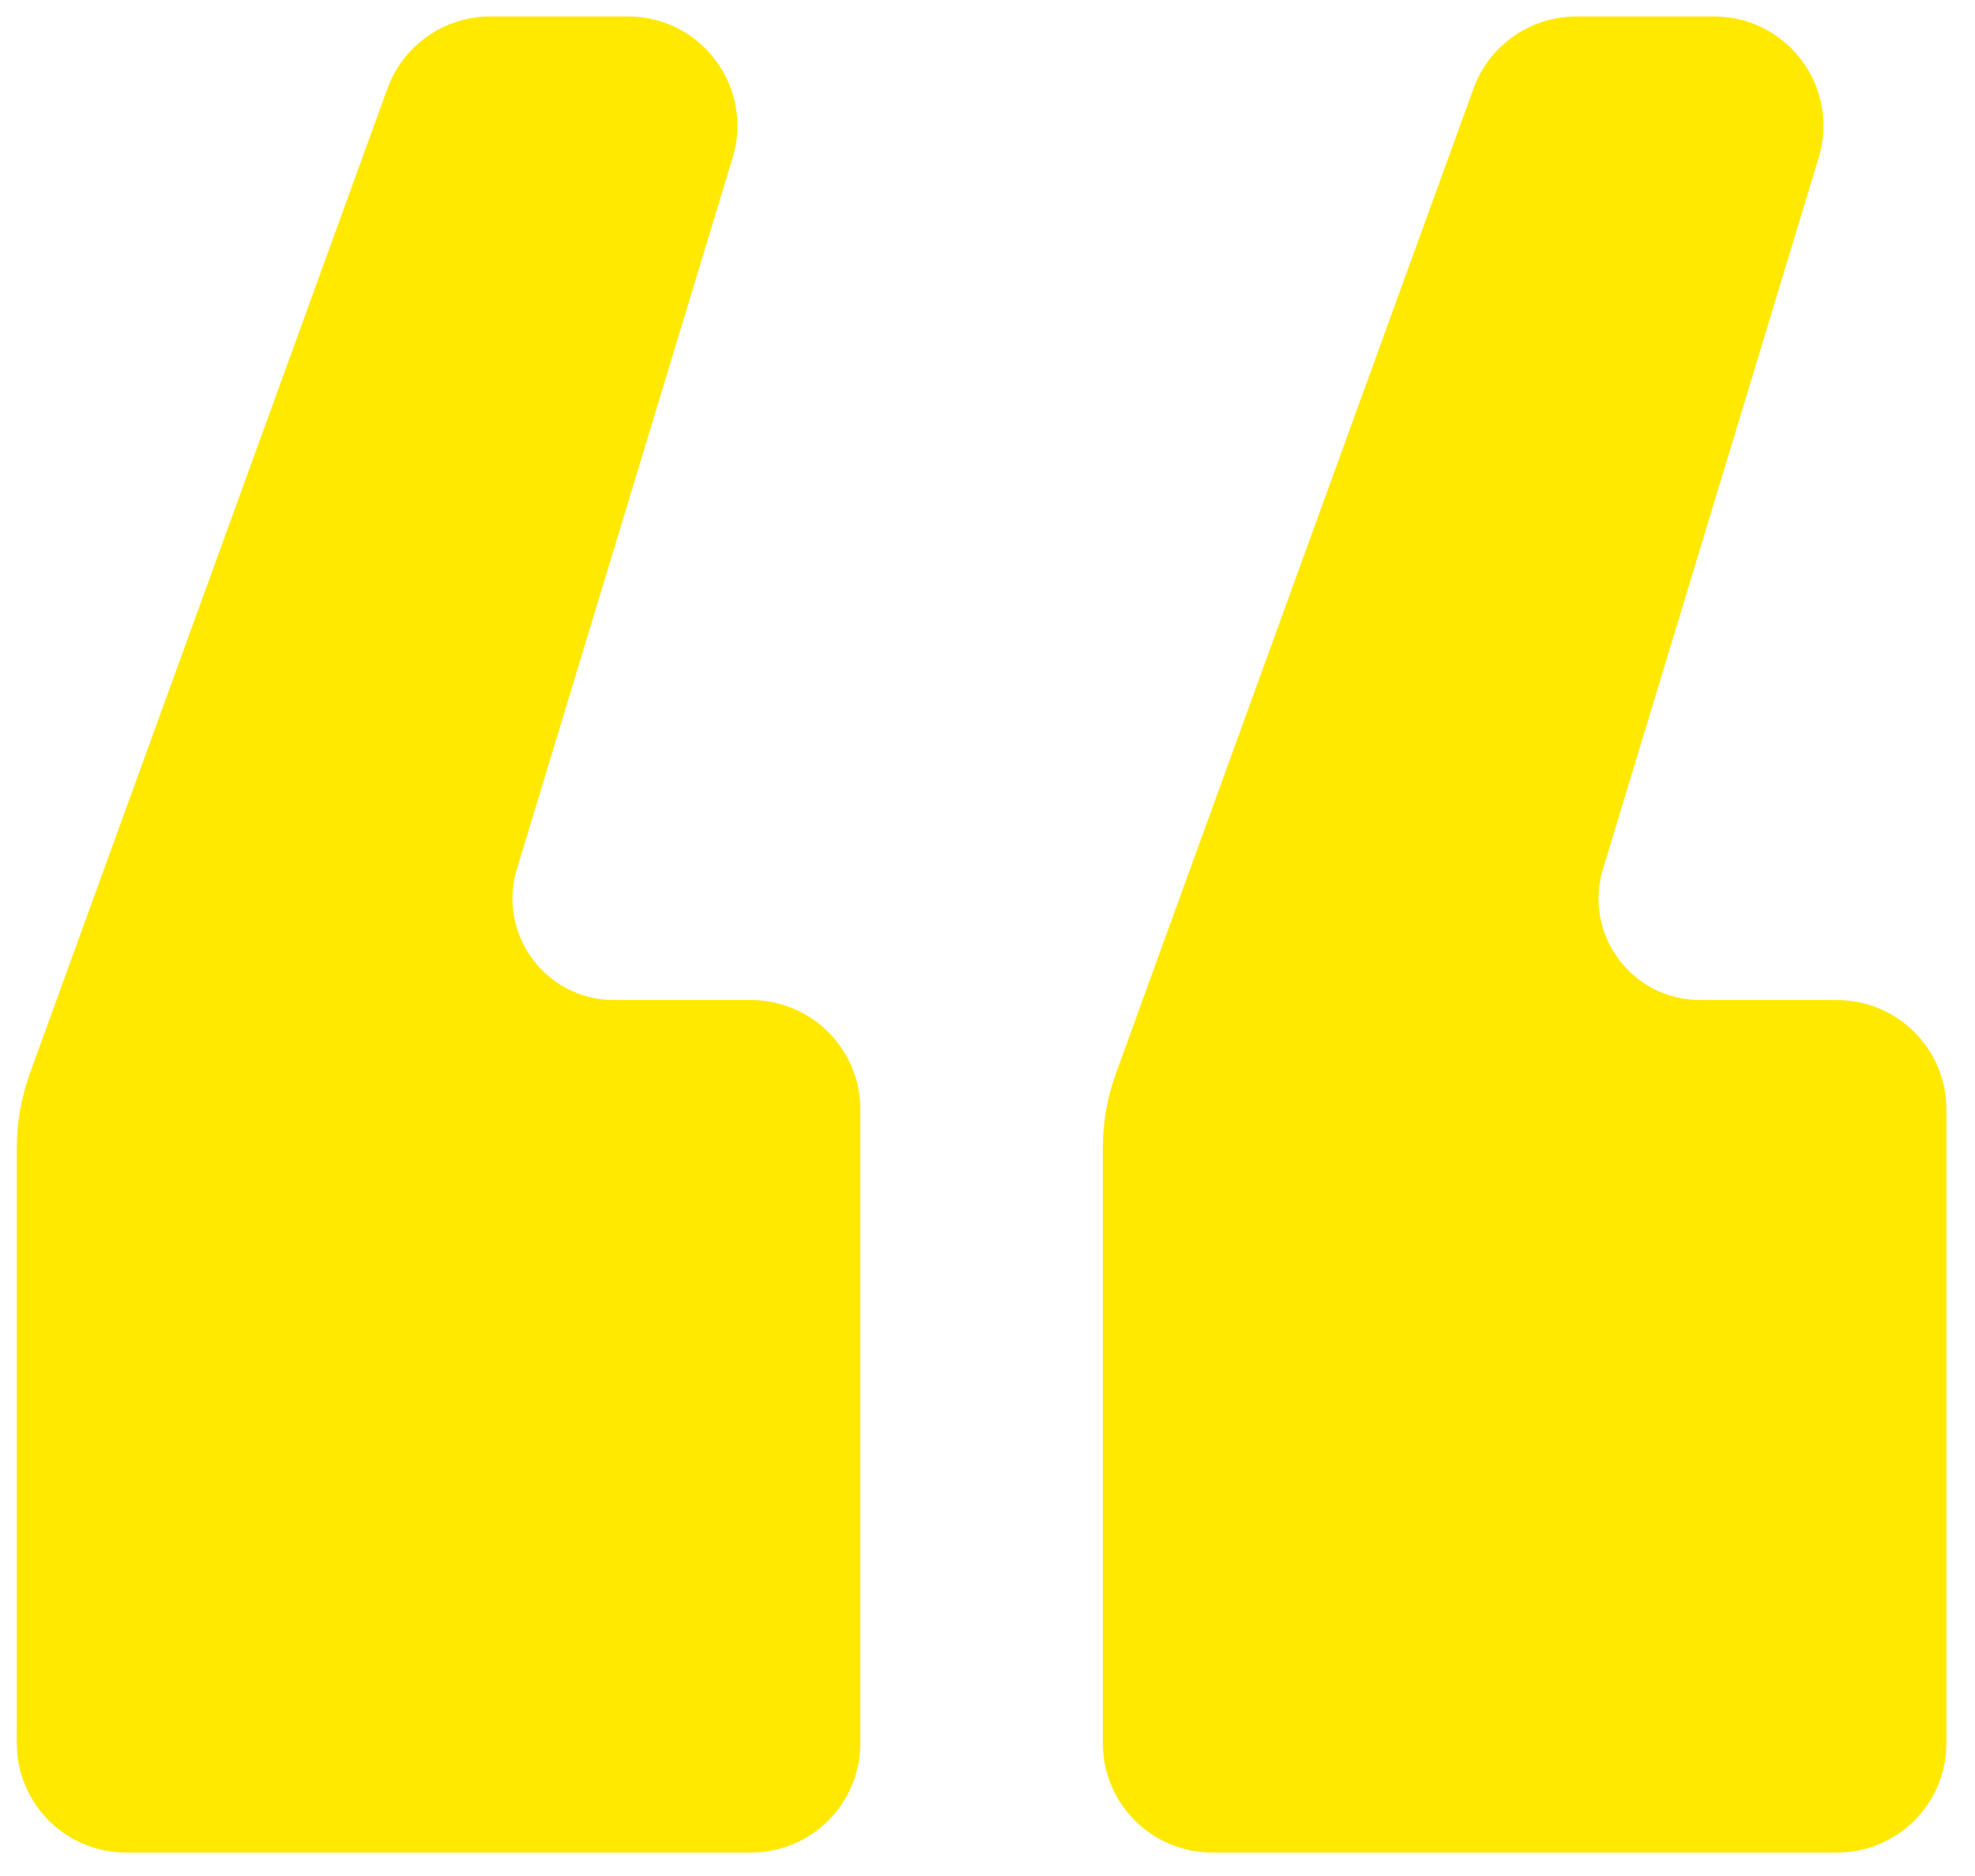 <svg xmlns="http://www.w3.org/2000/svg" width="100%" height="100%" viewBox="0 0 60 57" fill="none">
<path d="M47.889 0.5H52.072C54.302 0.5 55.899 2.653 55.252 4.788L48.697 26.406C48.097 28.387 49.579 30.385 51.649 30.385H55.808C57.643 30.385 59.131 31.873 59.131 33.709V52.964C59.131 54.8 57.643 56.288 55.808 56.288H36.827C34.992 56.288 33.504 54.8 33.504 52.964V34.878C33.504 34.104 33.639 33.337 33.903 32.61L44.765 2.689C45.242 1.375 46.491 0.5 47.889 0.5Z" fill="#ffe900"/>
<path d="M14.895 0.5H19.078C21.308 0.5 22.905 2.653 22.258 4.788L15.703 26.406C15.103 28.387 16.585 30.385 18.655 30.385H22.814C24.649 30.385 26.137 31.873 26.137 33.709V52.964C26.137 54.8 24.649 56.288 22.814 56.288H3.833C1.998 56.288 0.51 54.8 0.51 52.964V34.878C0.51 34.104 0.645 33.337 0.909 32.61L11.771 2.689C12.248 1.375 13.496 0.5 14.895 0.5Z" fill="#ffe900"/>
</svg>